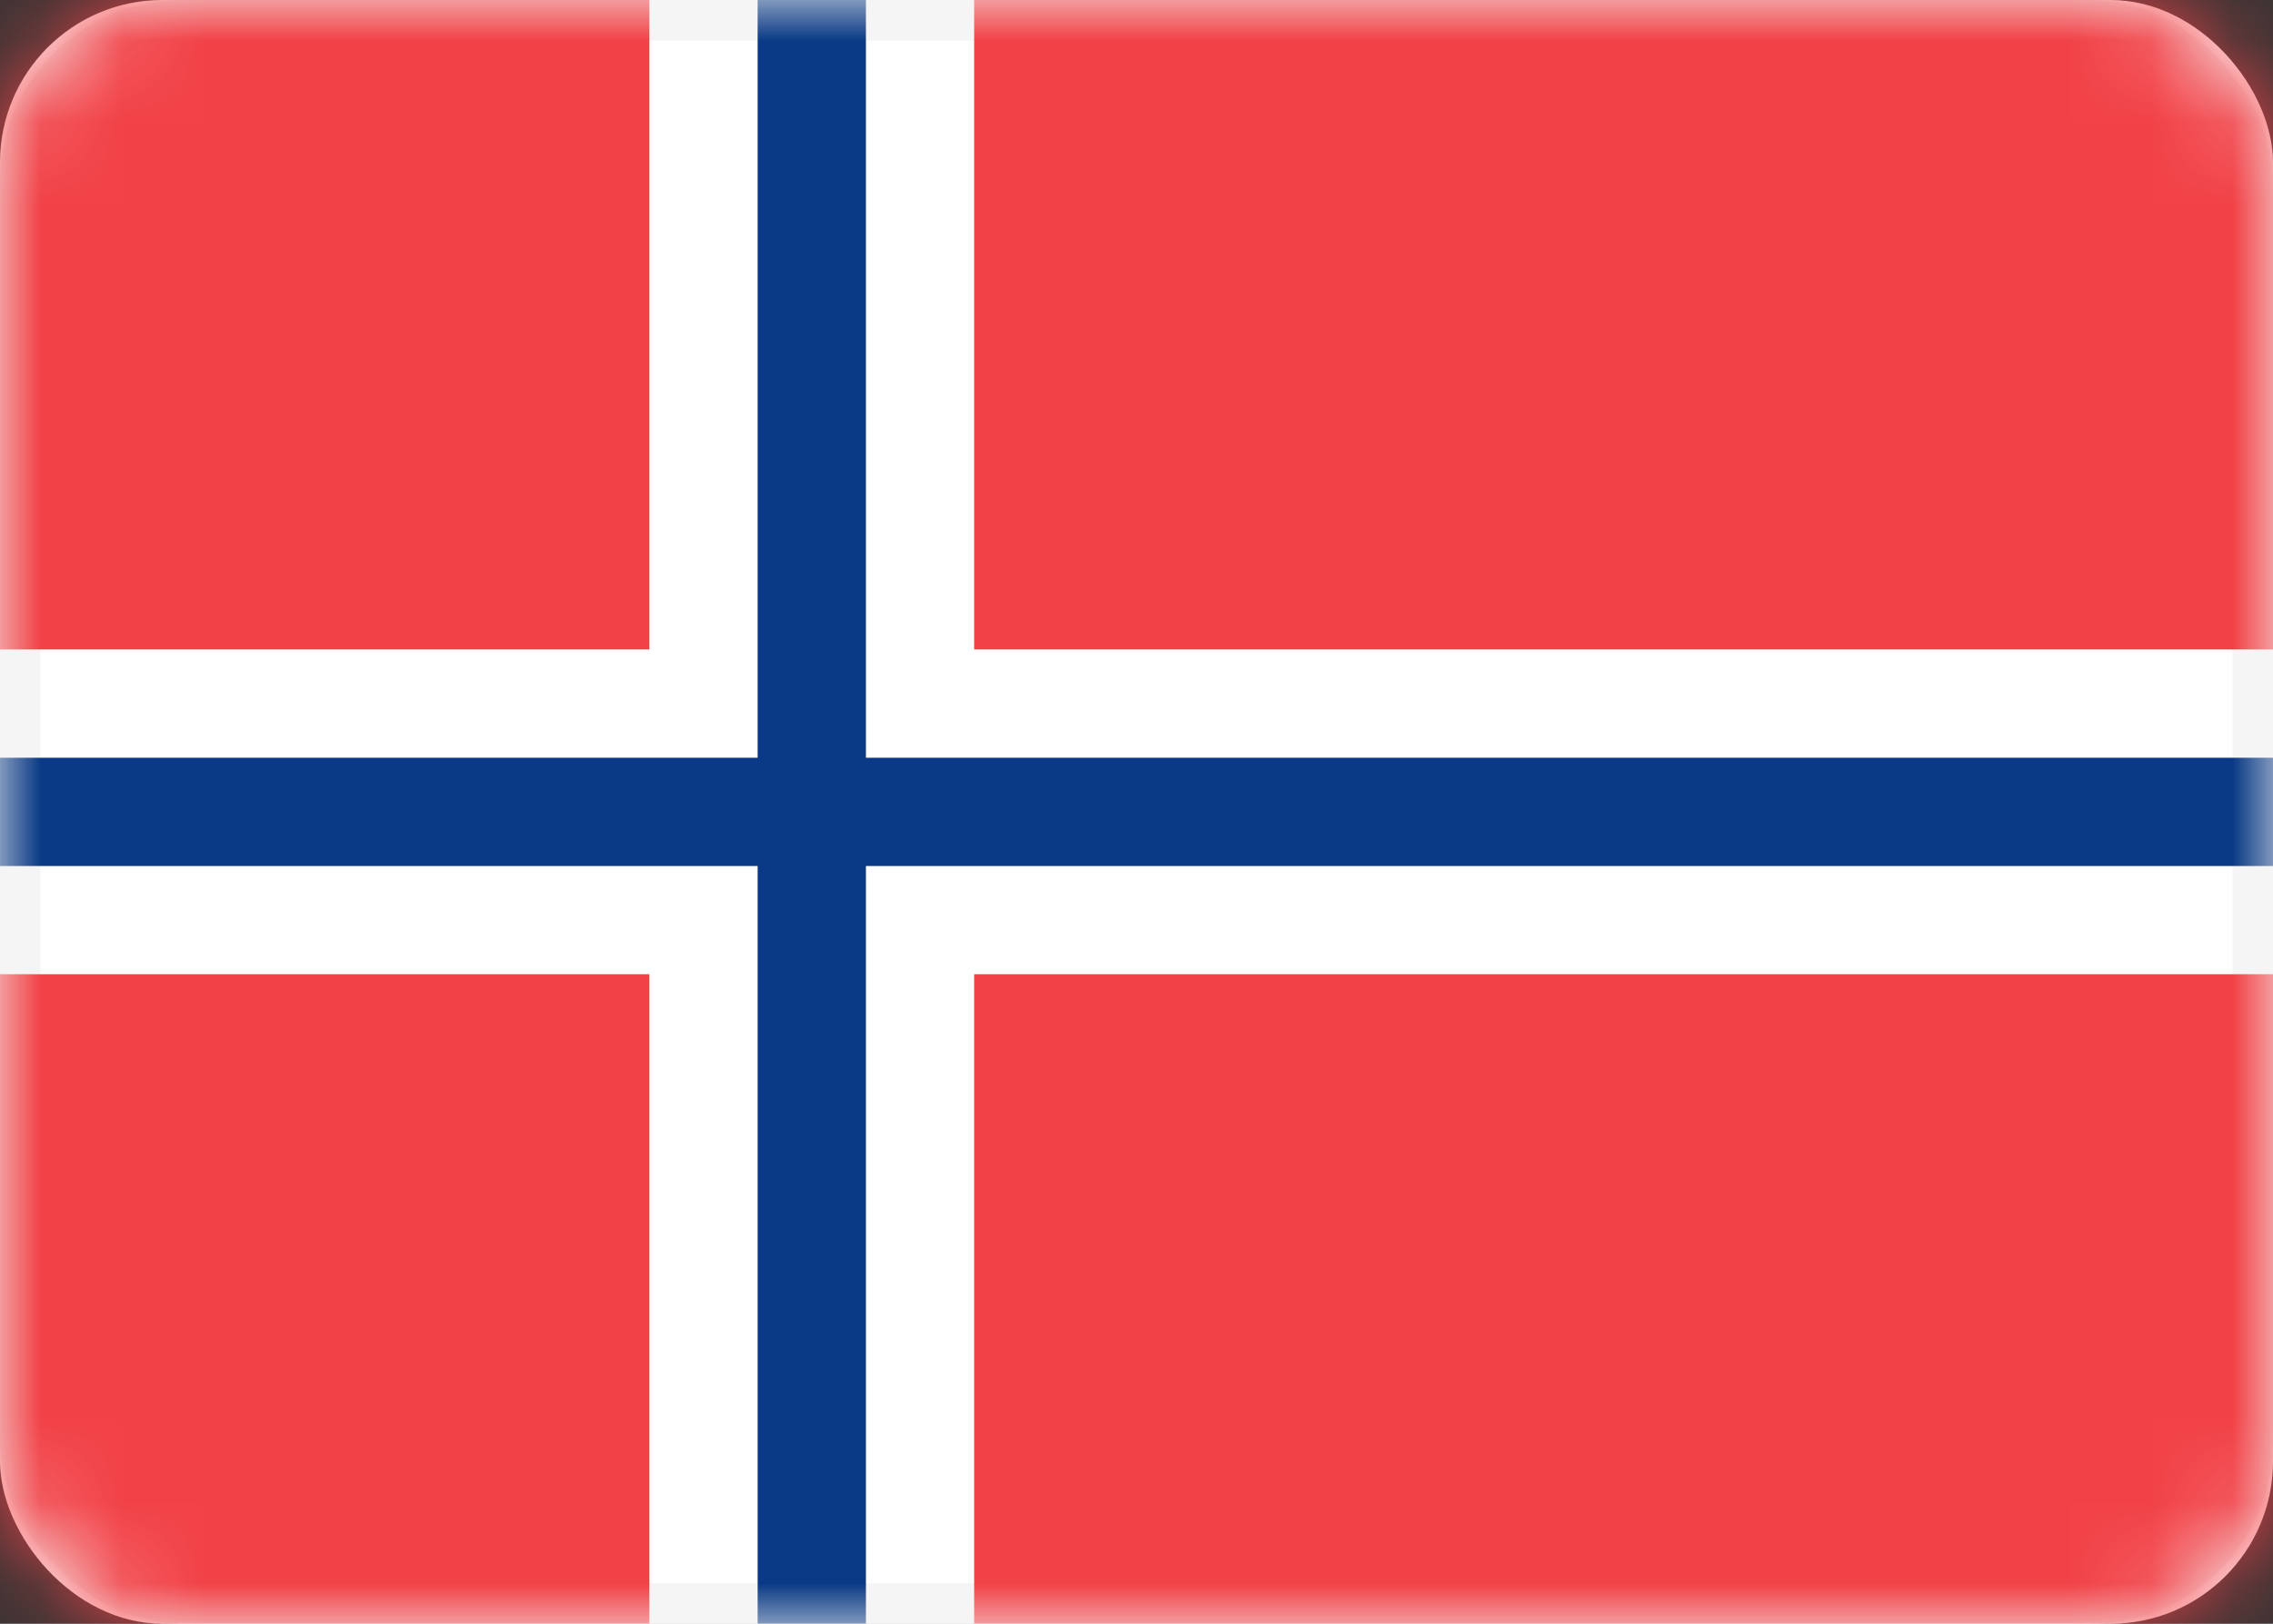 <svg viewBox="0 0 28 20" xmlns="http://www.w3.org/2000/svg" xmlns:xlink="http://www.w3.org/1999/xlink"><rect x="0" y="0" width="28" height="20" fill="#333333" stroke="none"/><defs><rect id="0" width="28" height="20" rx="2"/><mask id="1" fill="#fff"><use xlink:href="#0"/></mask></defs><g fill="none" fill-rule="evenodd"><g><use fill="#fff" xlink:href="#0"/><rect stroke="#f5f5f5" stroke-width=".5" x=".25" y=".25" width="27.5" height="19.5" rx="2"/></g><path d="m0 0h28v20h-28v-20m0 12h8v8h4v-8h16v-4h-16v-8h-4v8h-8v4" fill="#f14247" mask="url(#1)"/><path fill="#0a3a85" mask="url(#1)" d="m0 10.667h9.333v9.333h1.334v-9.333h17.333v-1.334h-17.333v-9.333h-1.334v9.333h-9.333z"/></g></svg>